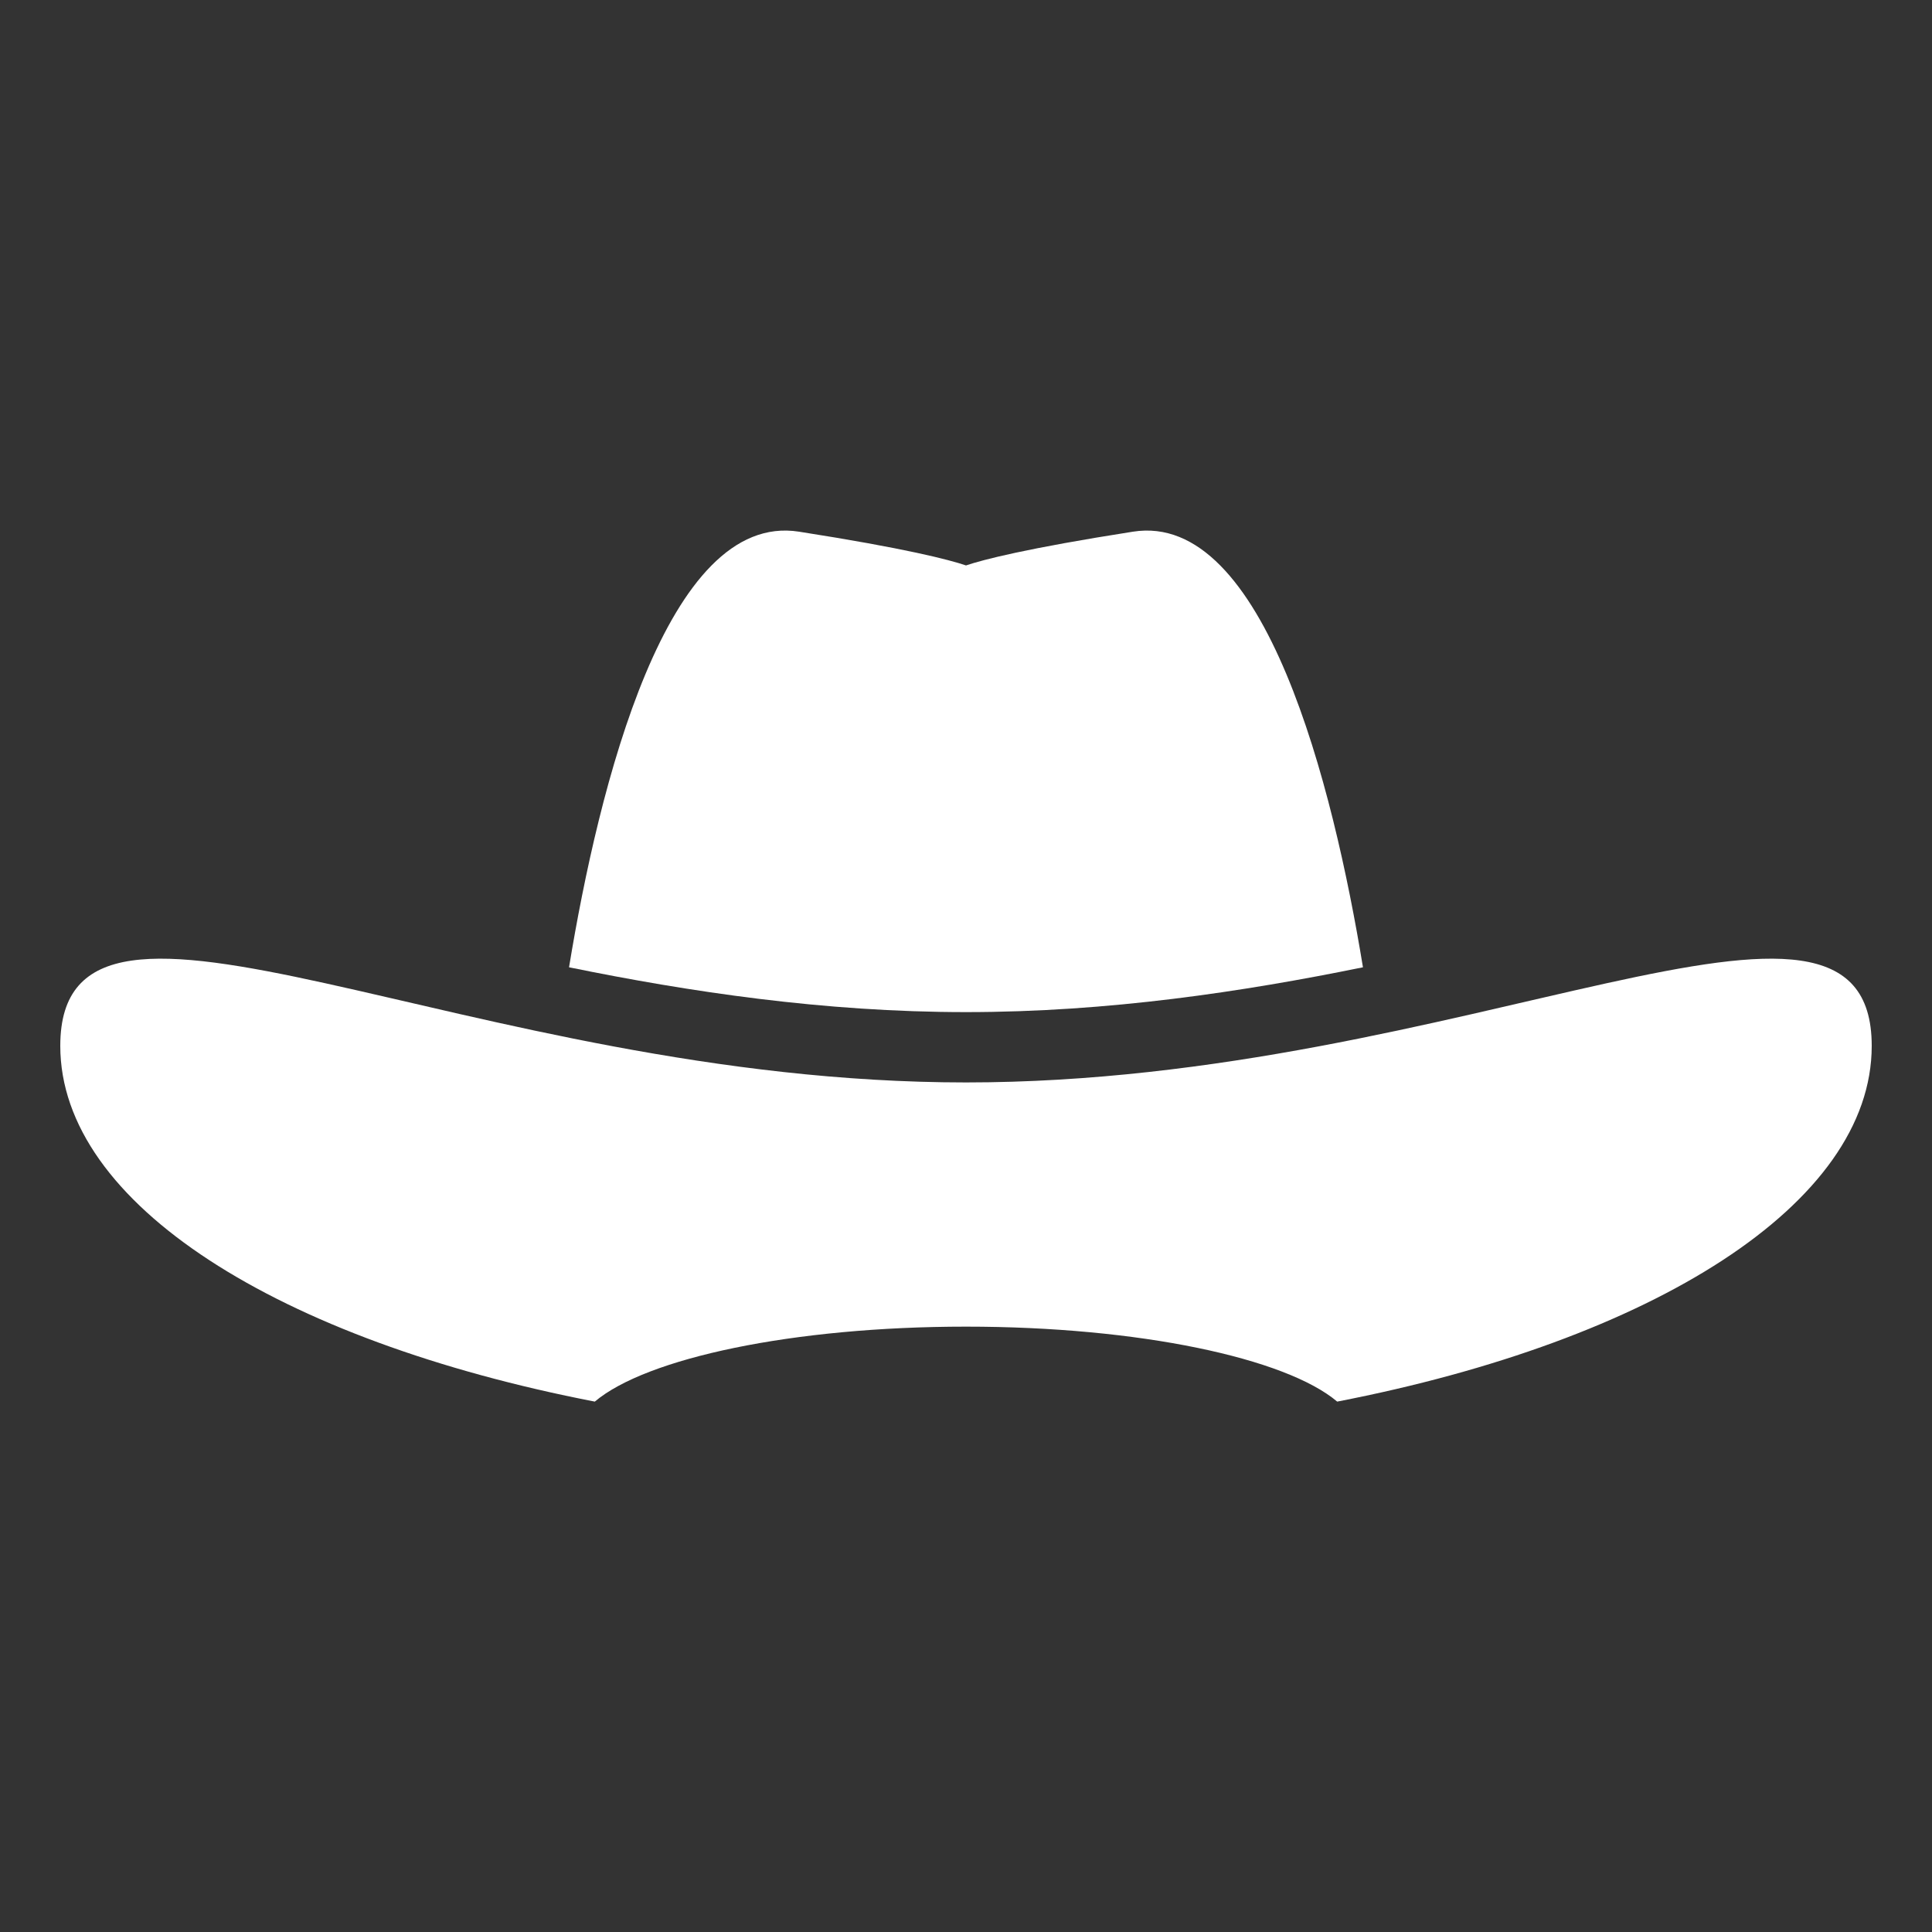 <svg viewBox="0 0 75 75" xmlns="http://www.w3.org/2000/svg"><rect x="0" y="0" width="75" height="75" fill="#333333" stroke="none"/><g fill="#fff"><path d="m 37.5 42.02 c -19.42 0 -35.16 -9.79 -35.16 -1.42 0 6.15 8.52 11.44 20.75 13.81 2 -1.69 7.69 -2.91 14.41 -2.91 s 12.41 1.22 14.41 2.91 c 12.23 -2.37 20.75 -7.66 20.75 -13.81 0 -8.37 -15.75 1.42 -35.16 1.42 z m 0 0"/><path d="m 52.91 37.55 c -1.15 -7.01 -3.81 -17.72 -8.93 -16.91 -4.15 .65 -5.83 1.09 -6.48 1.31 -.65 -.22 -2.33 -.66 -6.48 -1.31 -5.14 -.81 -7.78 9.9 -8.93 16.91 4.66 .95 9.89 1.74 15.41 1.74 5.53 0 10.75 -.79 15.41 -1.74 z m 0 0"/></g></svg>